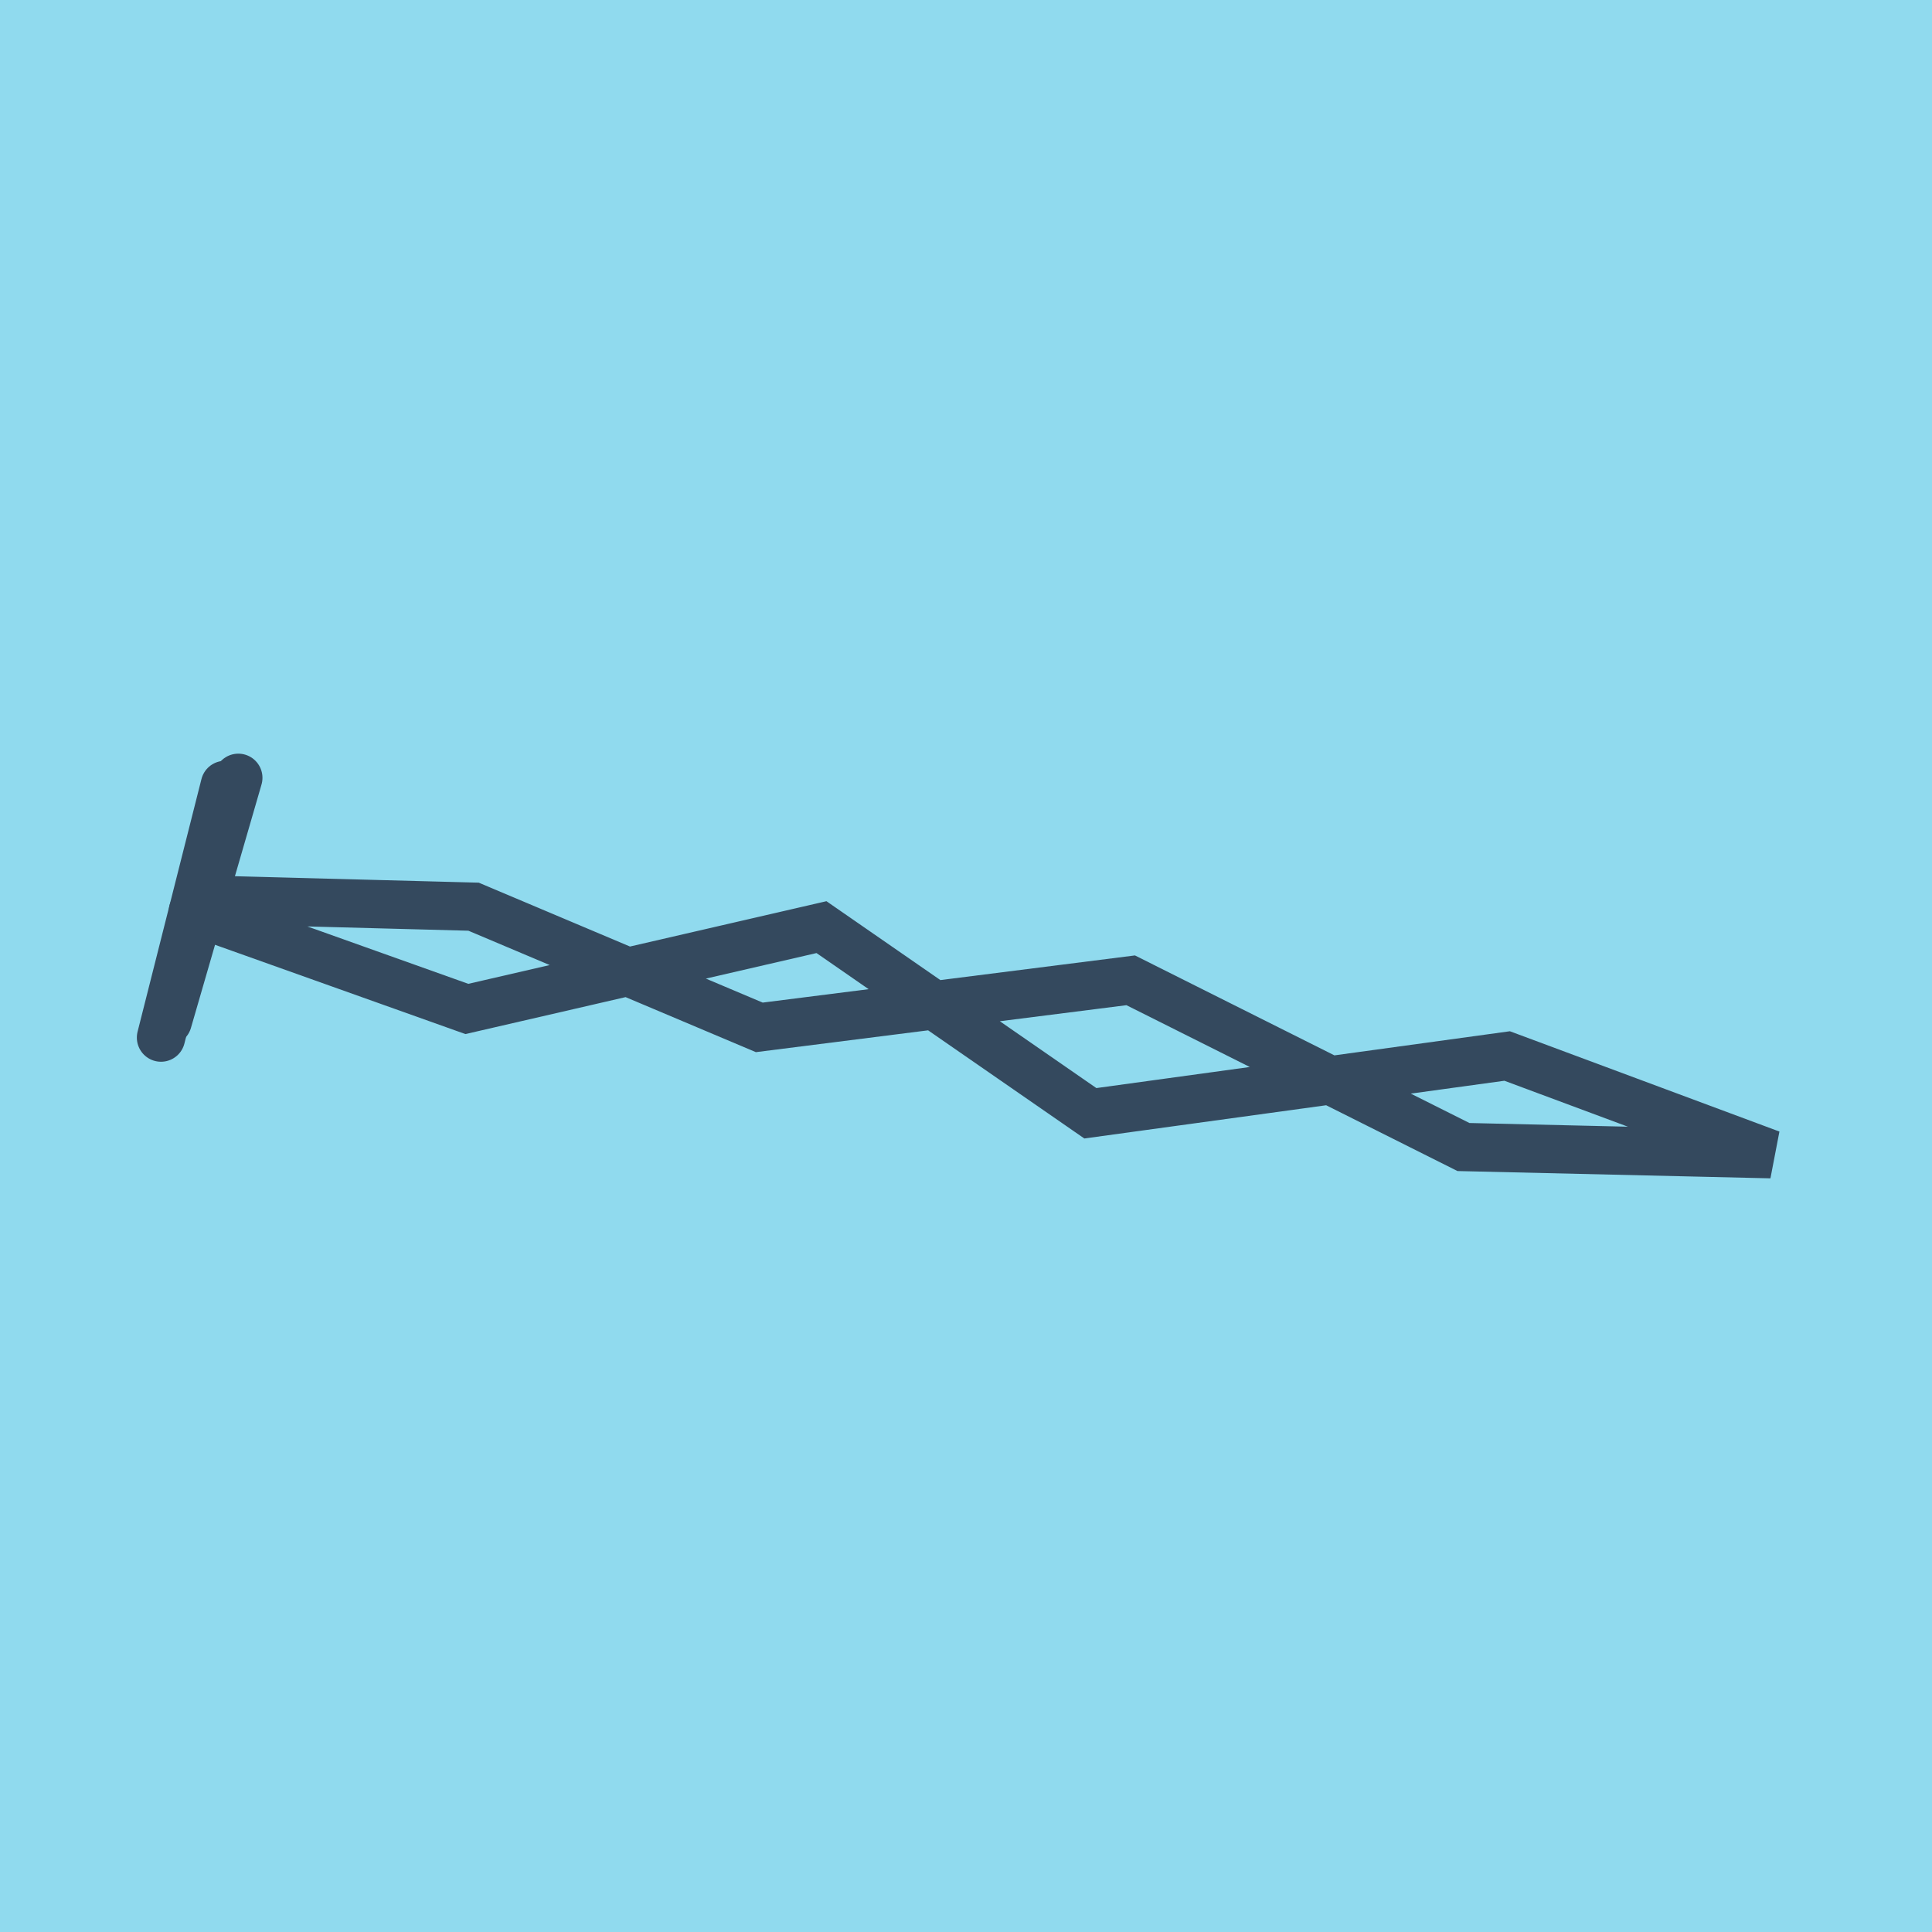<?xml version="1.0" encoding="utf-8"?>
<!DOCTYPE svg PUBLIC "-//W3C//DTD SVG 1.1//EN" "http://www.w3.org/Graphics/SVG/1.1/DTD/svg11.dtd">
<svg xmlns="http://www.w3.org/2000/svg" xmlns:xlink="http://www.w3.org/1999/xlink" viewBox="-10 -10 120 120" preserveAspectRatio="xMidYMid meet">
	<path style="fill:#90daee" d="M-10-10h120v120H-10z"/>
			<polyline stroke-linecap="round" points="4.802,38.311 0.418,53.43 " style="fill:none;stroke:#34495e;stroke-width: 3px"/>
			<polyline stroke-linecap="round" points="3.967,38.756 0,54.447 " style="fill:none;stroke:#34495e;stroke-width: 3px"/>
			<polyline stroke-linecap="round" points="2.61,45.871 19.415,46.316 37.161,53.812 60.23,50.889 80.898,61.244 100,61.689 83.612,55.59 57.724,59.148 41.023,47.586 18.998,52.668 1.983,46.601 " style="fill:none;stroke:#34495e;stroke-width: 3px"/>
	</svg>
